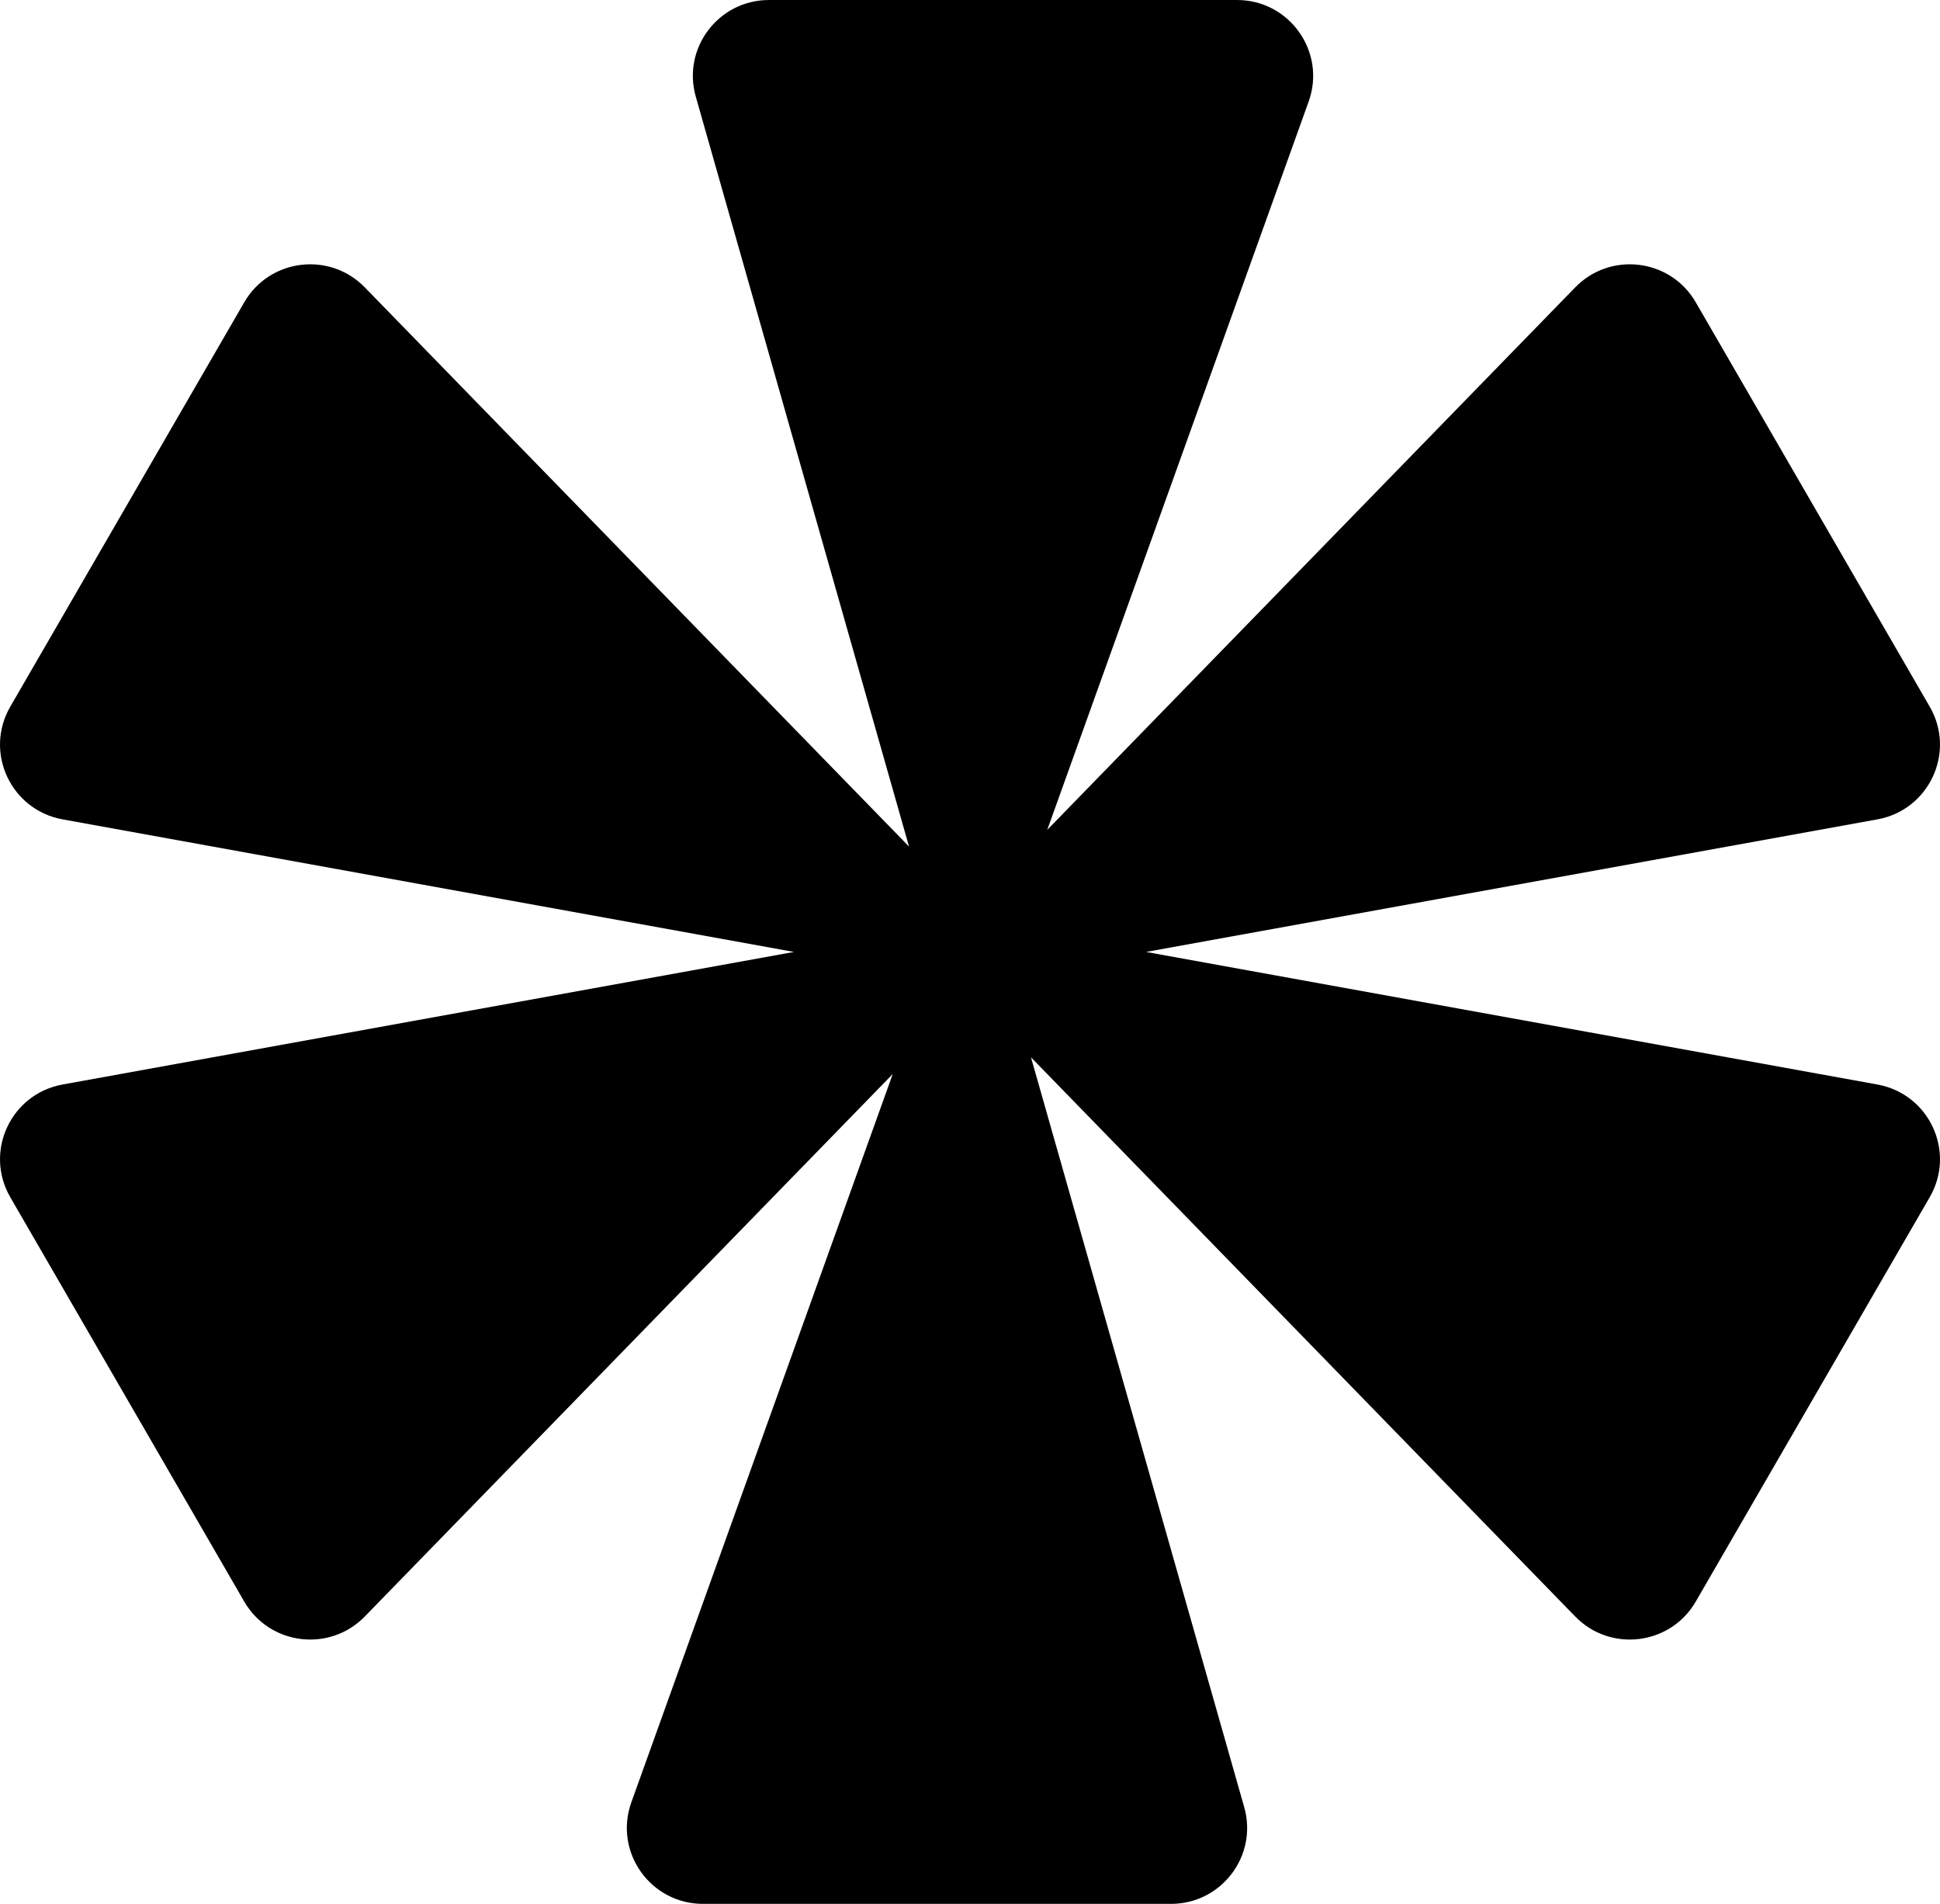 <svg width="106" height="104" viewBox="0 0 106 104" fill="none" xmlns="http://www.w3.org/2000/svg">
<path d="M42.017 0H67.589C70.466 0 72.474 2.845 71.504 5.547L57.221 45.331L86.069 15.697C87.992 13.722 91.274 14.128 92.654 16.512L105.439 38.603C106.878 41.089 105.412 44.245 102.581 44.758L62.62 52L102.581 59.242C105.412 59.755 106.878 62.911 105.439 65.397L92.654 87.488C91.274 89.872 87.992 90.278 86.069 88.303L56.331 57.755L67.983 98.719C68.737 101.368 66.742 104 63.983 104H38.411C35.534 104 33.526 101.155 34.496 98.453L48.779 58.669L19.931 88.303C18.008 90.278 14.726 89.872 13.346 87.488L0.561 65.397C-0.878 62.911 0.588 59.755 3.419 59.242L43.38 52L3.419 44.758C0.588 44.245 -0.878 41.089 0.561 38.603L13.346 16.512C14.726 14.128 18.008 13.722 19.931 15.697L49.669 46.245L38.017 5.28C37.263 2.632 39.258 0 42.017 0Z" fill="black"/>
</svg>
